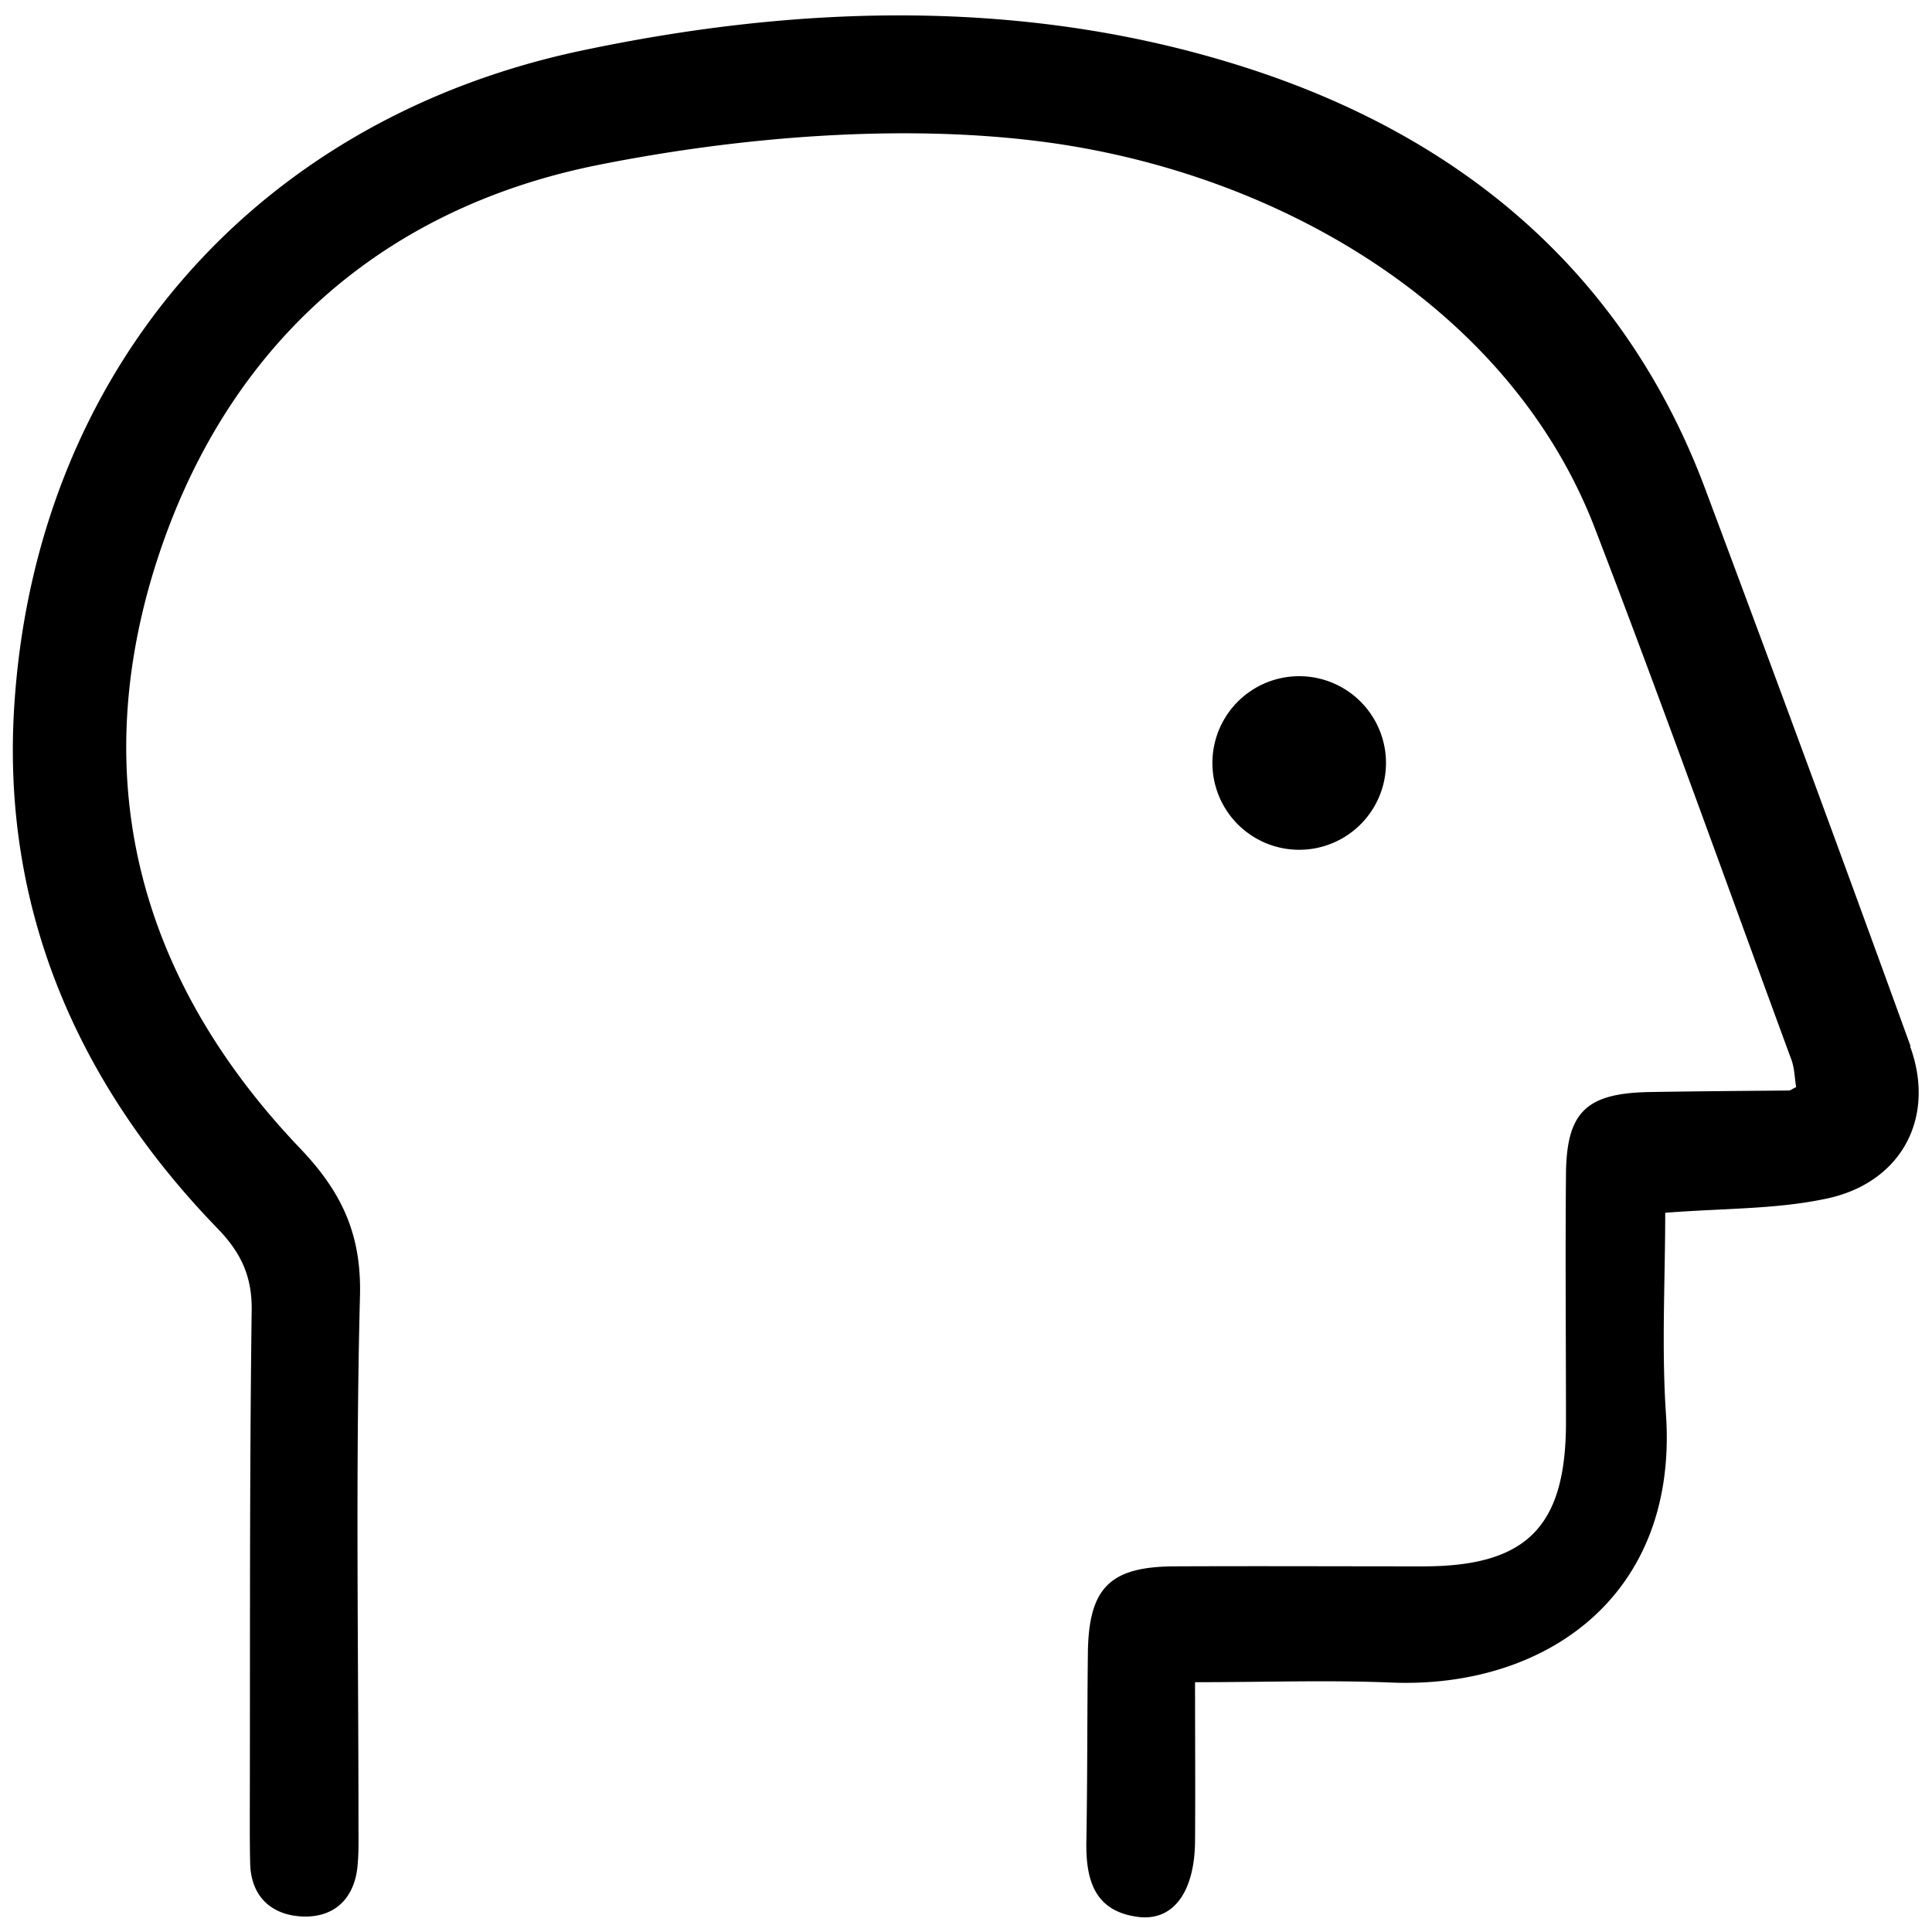 <svg xmlns="http://www.w3.org/2000/svg" viewBox="0 0 512 512"><path d="M506.3 277.2c-17.8-49.1-35.9-98.2-54.2-147.1c-21.5-57.9-65-94-122.3-112.3C272.3-.6 212.1 1.1 153.7 13.5C67 32 9.5 98.9 3.8 186.8c-3.5 53.3 16.3 100 53.8 138.7c6.2 6.4 9.2 12.6 9.1 21.7c-.6 45-.4 89.9-.5 134.9c0 3.9 0 7.9 .1 11.7c.2 9.2 6.1 13.9 14.2 14.1c8.5 .2 13.7-5.2 14.3-14c.3-3.5 .2-7 .2-10.5c0-46.7-.8-93.4 .4-140.1c.4-16.3-4.9-27.5-15.9-39c-41.2-43.2-56.2-94.6-39.1-151.9C58 93.9 99.2 55.4 159.1 43.6c37.8-7.5 81.3-11 119-5.8c62 8.6 122.4 44.4 144.6 102.3c18 46.8 34.8 93.9 52.1 140.9c.8 2.3 .8 4.8 1.2 7.1c-1.1 .5-1.5 .9-1.9 .9c-12.3 .1-24.7 .2-36.9 .4c-16.9 .3-22.1 5.3-22.2 22c-.2 21.8 0 43.6 0 65.5c0 27.7-10.4 38.2-37.8 38.2c-22 0-44-.1-66 0c-17.1 .1-22.7 5.7-22.9 23c-.2 16.6-.1 33.1-.4 49.7c-.2 10.2 2 18.7 13.7 20.2c9.4 1.2 15-6.7 15.1-20.1c.1-13.8 0-27.5 0-42.1c18.7 0 35.4-.6 52.1 .1c40.7 1.6 76-22.9 72.7-71.1c-1.2-17.7-.2-35.5-.2-53.4c15.2-1.2 28.9-.9 42-3.6c20.3-3.9 29.9-21.3 22.9-40.5zm-162-98a23 23 0 1 0 0 46 23 23 0 1 0 0-46z"/></svg>